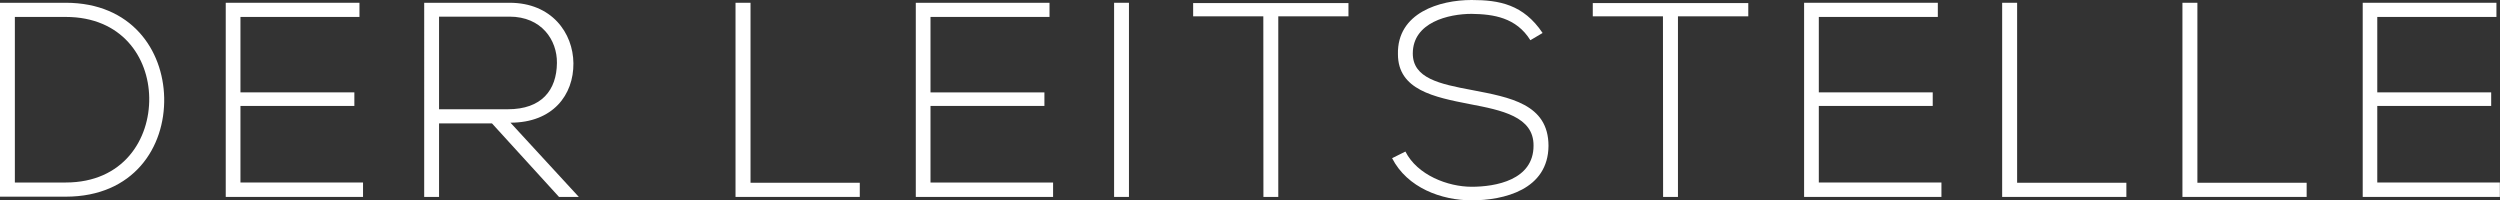 <svg xmlns="http://www.w3.org/2000/svg" viewBox="0 0 504.78 40.38"><rect x="0" y="0" width="504.78" height="40.38" fill="#333333" stroke="none"/><defs><style>.cls-1{fill:#fff;}</style></defs><title>s9_five_text3</title><g id="Ebene_2" data-name="Ebene 2"><g id="Layer_1" data-name="Layer 1"><path class="cls-1" d="M33.15,19.71c.22,10-6.16,20-19.88,20H0V.56H13.27C26.54.56,32.93,10.08,33.15,19.71ZM3,3.42V36.85H13.27c11.65,0,17-8.74,16.86-17.14C30,11.54,24.58,3.42,13.27,3.42Z"/><path class="cls-1" d="M48.55,18.65h23v2.74h-23V36.85H73.3v2.91H45.58V.56h27V3.42H48.55Z"/><path class="cls-1" d="M116.87,39.76h-4L99.34,24.92H88.65V39.76h-3V.56h17.25c8.51,0,12.82,6.1,12.88,12.21.06,6.38-4.14,12-12.71,12ZM88.65,22.06h13.89c6.83,0,9.86-3.86,9.91-9.35.06-4.59-3.08-9.35-9.58-9.35H88.65Z"/><path class="cls-1" d="M151.54.56V36.9H173.6v2.86H148.51V.56Z"/><path class="cls-1" d="M187.88,18.65h23v2.74h-23V36.85h24.75v2.91H184.91V.56h27V3.42H187.88Z"/><path class="cls-1" d="M224.95,39.76V.56h3v39.2Z"/><path class="cls-1" d="M255.08,3.3H240.91V.62h31.36V3.3H258.1V39.76h-3Z"/><path class="cls-1" d="M309,8.12c-2.86-4.59-7.45-5.26-11.87-5.32-4.59,0-11.87,1.68-11.87,8,0,5,5.38,6.16,12,7.39,7.56,1.46,15.4,2.8,15.4,11.26-.06,8.85-9,11-15.51,11-6.1,0-13-2.52-16.07-8.51l2.69-1.34c2.41,4.76,8.57,7.11,13.38,7.11s12.49-1.34,12.49-8.29c.06-5.88-6.44-7.17-12.88-8.4-7.17-1.4-14.5-2.86-14.5-10.08C282.07,2.58,290.69,0,297.13,0c5.6,0,10.47.9,14.34,6.66Z"/><path class="cls-1" d="M335.77,3.3H321.6V.62H353V3.3H338.8V39.76h-3Z"/><path class="cls-1" d="M367.24,18.65h23v2.74h-23V36.85H392v2.91H364.27V.56h27V3.42H367.24Z"/><path class="cls-1" d="M407.28.56V36.9h22.06v2.86H404.26V.56Z"/><path class="cls-1" d="M443.68.56V36.9h22.06v2.86H440.66V.56Z"/><path class="cls-1" d="M480,18.65h23v2.74H480V36.85h24.75v2.91H477.06V.56h27V3.42H480Z"/></g></g></svg>